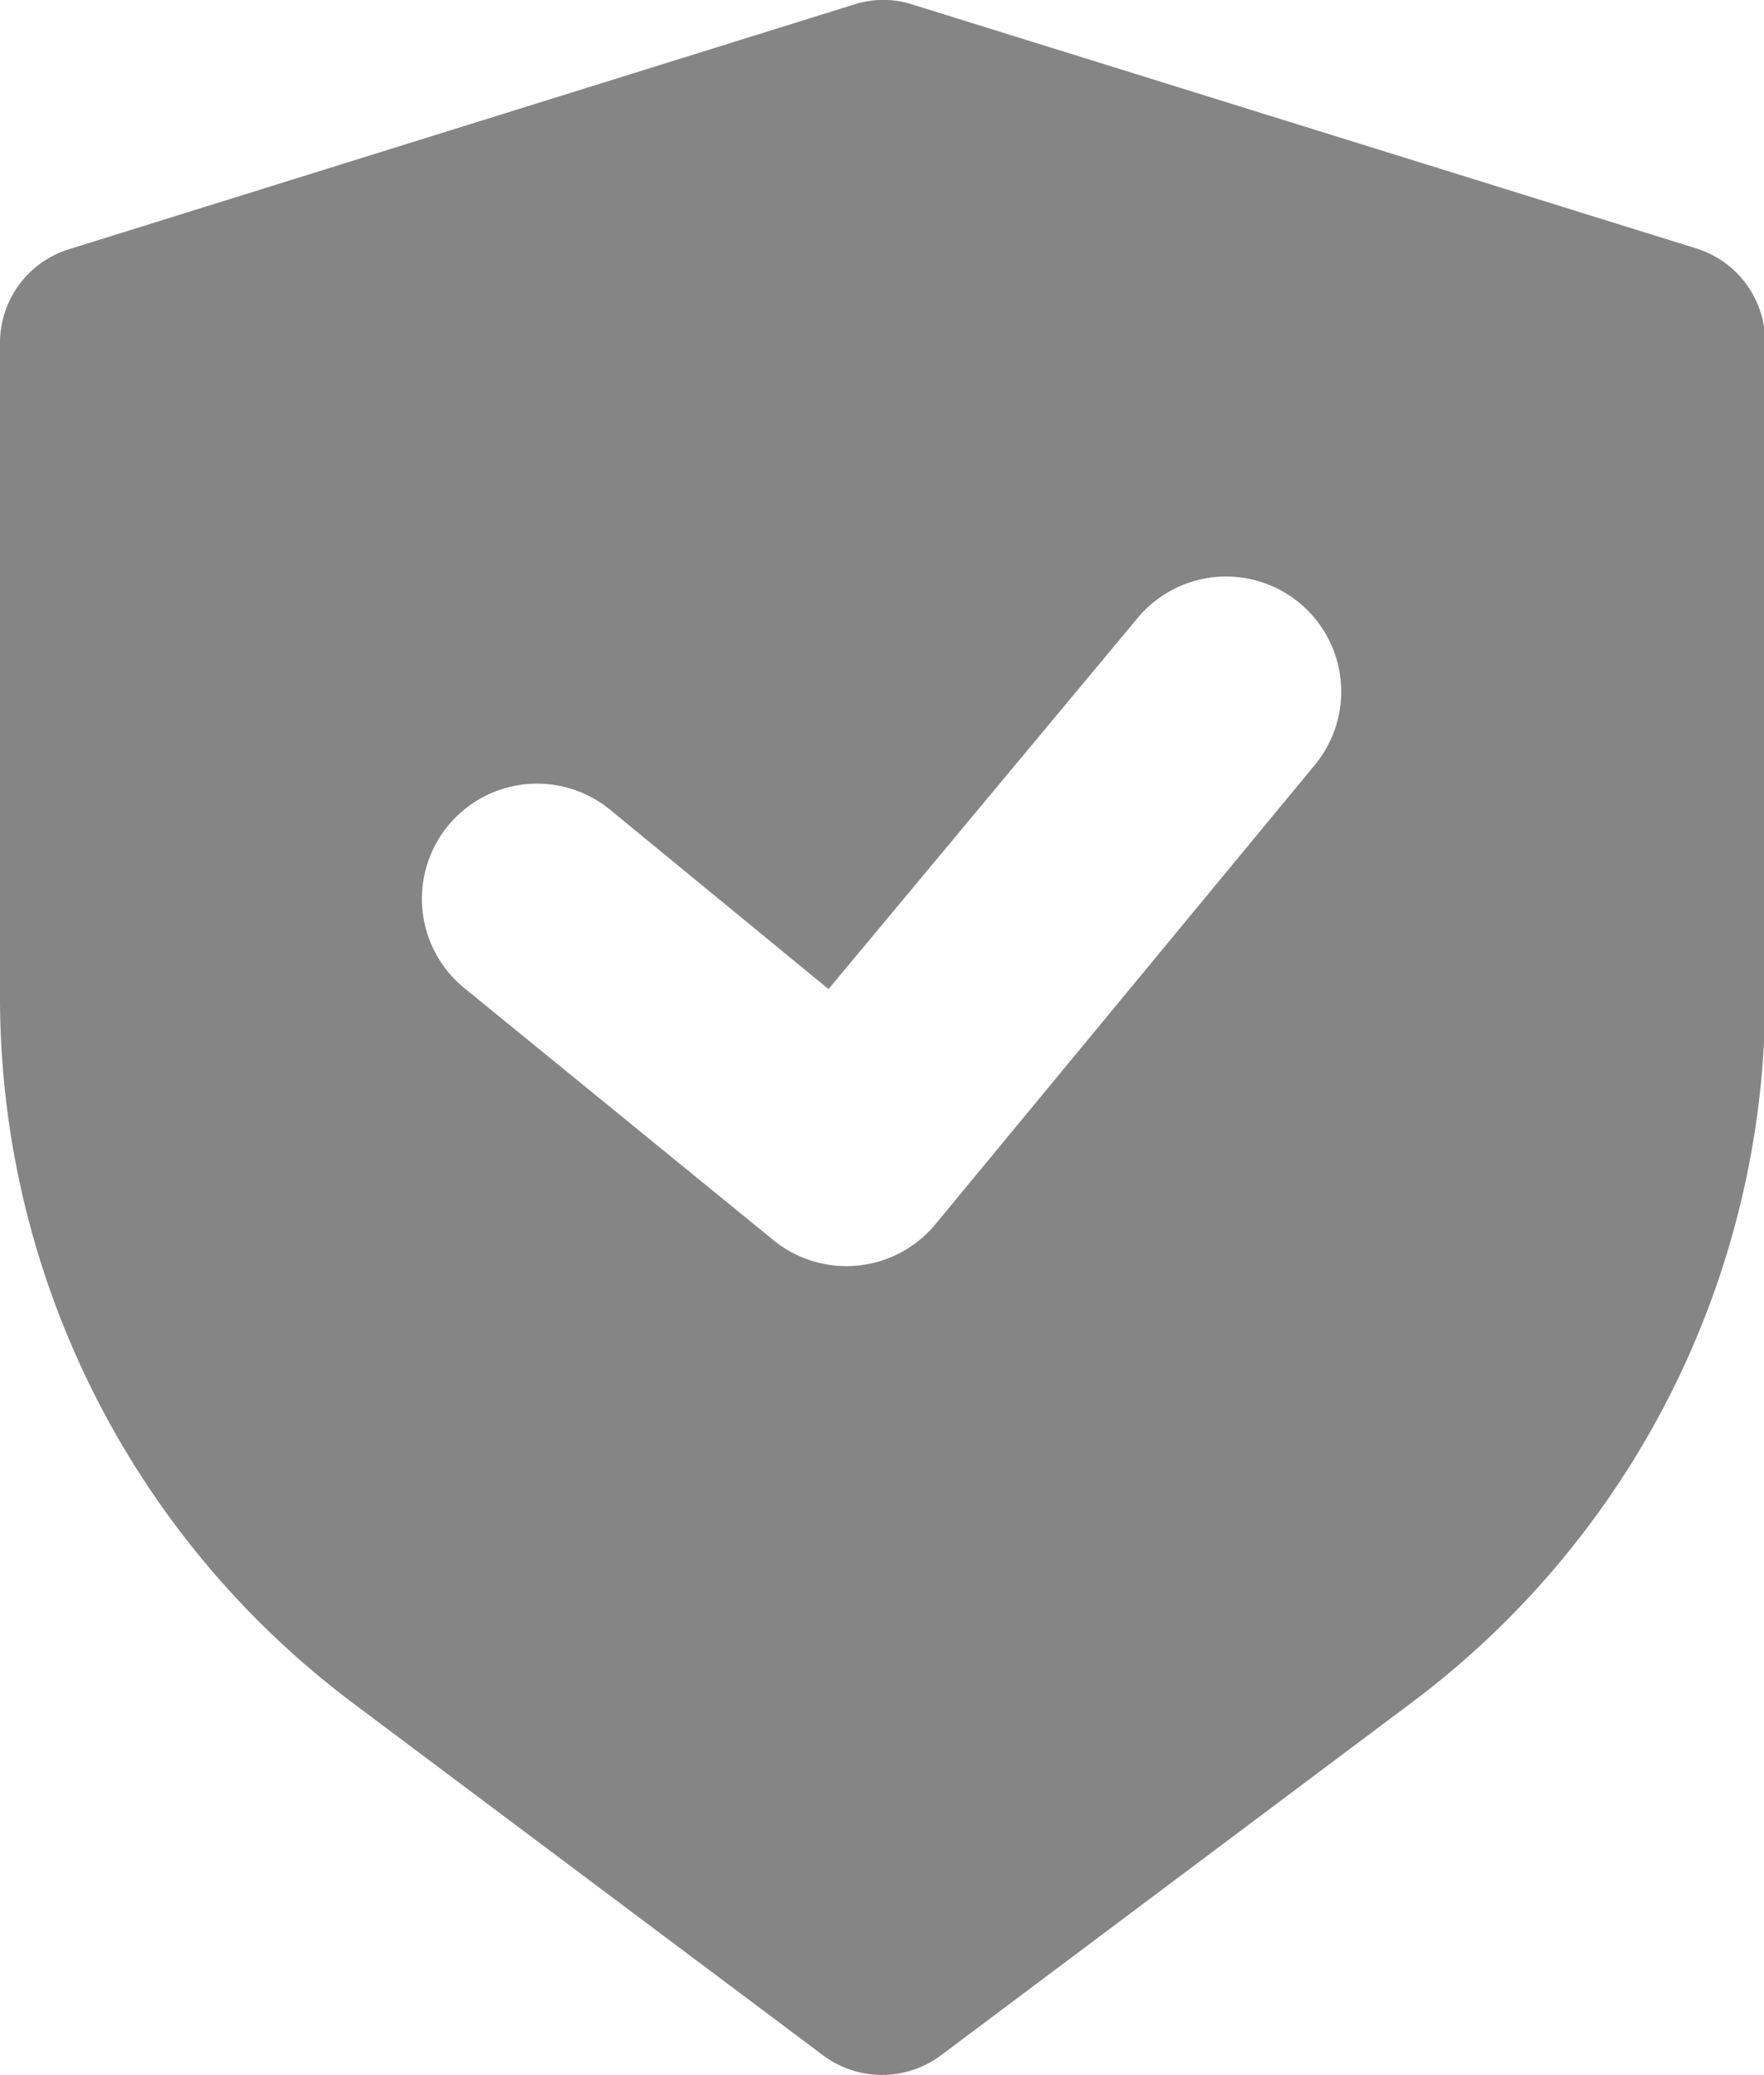 <svg xmlns="http://www.w3.org/2000/svg" viewBox="0 0 43.37 51.02"><defs><style>.cls-1{fill:#858585;fill-rule:evenodd;}</style></defs><g id="Livello_2" data-name="Livello 2"><g id="Livello_1-2" data-name="Livello 1"><path class="cls-1" d="M21,.11a2.33,2.33,0,0,1,1.43,0l19.28,6a2.41,2.41,0,0,1,1.69,2.3V24.52A21.7,21.7,0,0,1,34.7,41.87L23.13,50.54a2.42,2.42,0,0,1-2.89,0L8.67,41.87A21.69,21.69,0,0,1,0,24.52V8.43a2.41,2.41,0,0,1,1.69-2.3ZM32.35,18.78A2.83,2.83,0,0,0,28,15.16l-7.63,9.16L15,19.91a2.83,2.83,0,0,0-3.59,4.38L19,30.48a2.84,2.84,0,0,0,4-.38Z"/></g></g></svg>